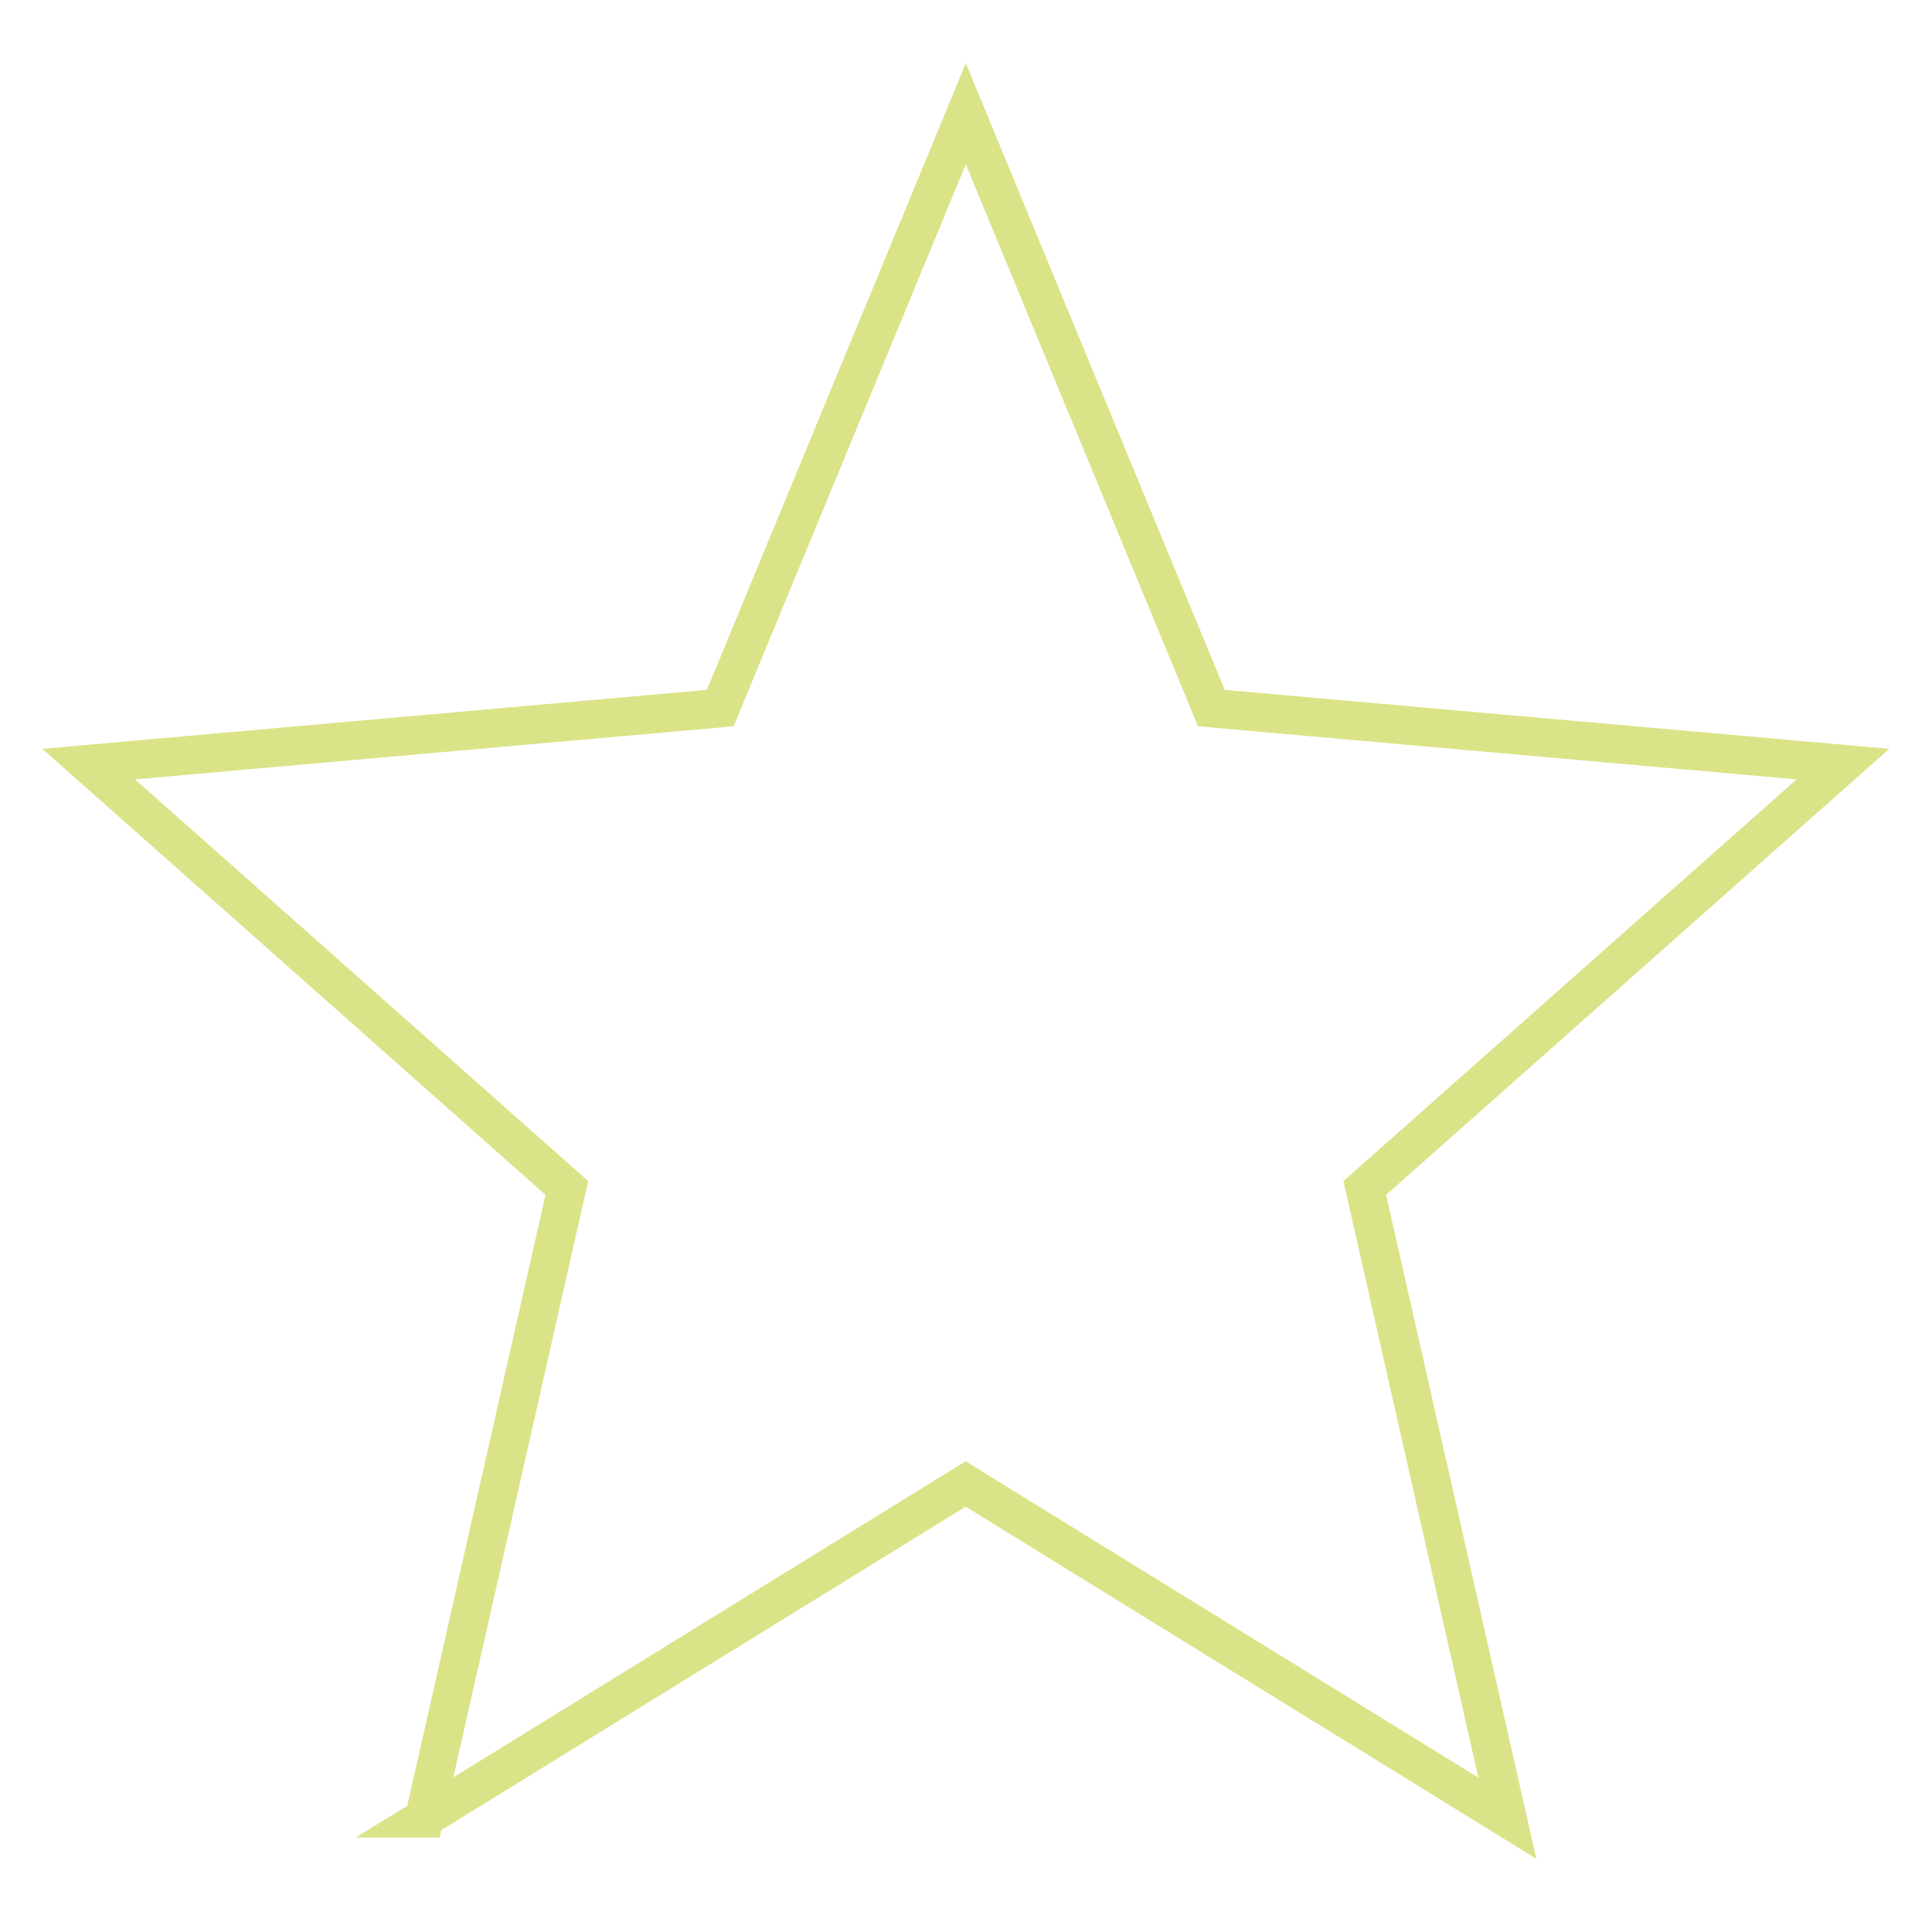 <?xml version="1.0" encoding="UTF-8"?><svg id="Warstwa_1" xmlns="http://www.w3.org/2000/svg" viewBox="0 0 100 100"><defs><style>.cls-1{fill:none;stroke:#dbe388;stroke-width:2px;}</style></defs><path class="cls-1" d="M21.96,94.11l7.38-32.62L4.59,39.55l32.69-2.9,12.71-30.76,12.71,30.76,32.69,2.9-24.75,21.94,7.38,32.62-28.04-17.3-28.04,17.3Z"/></svg>